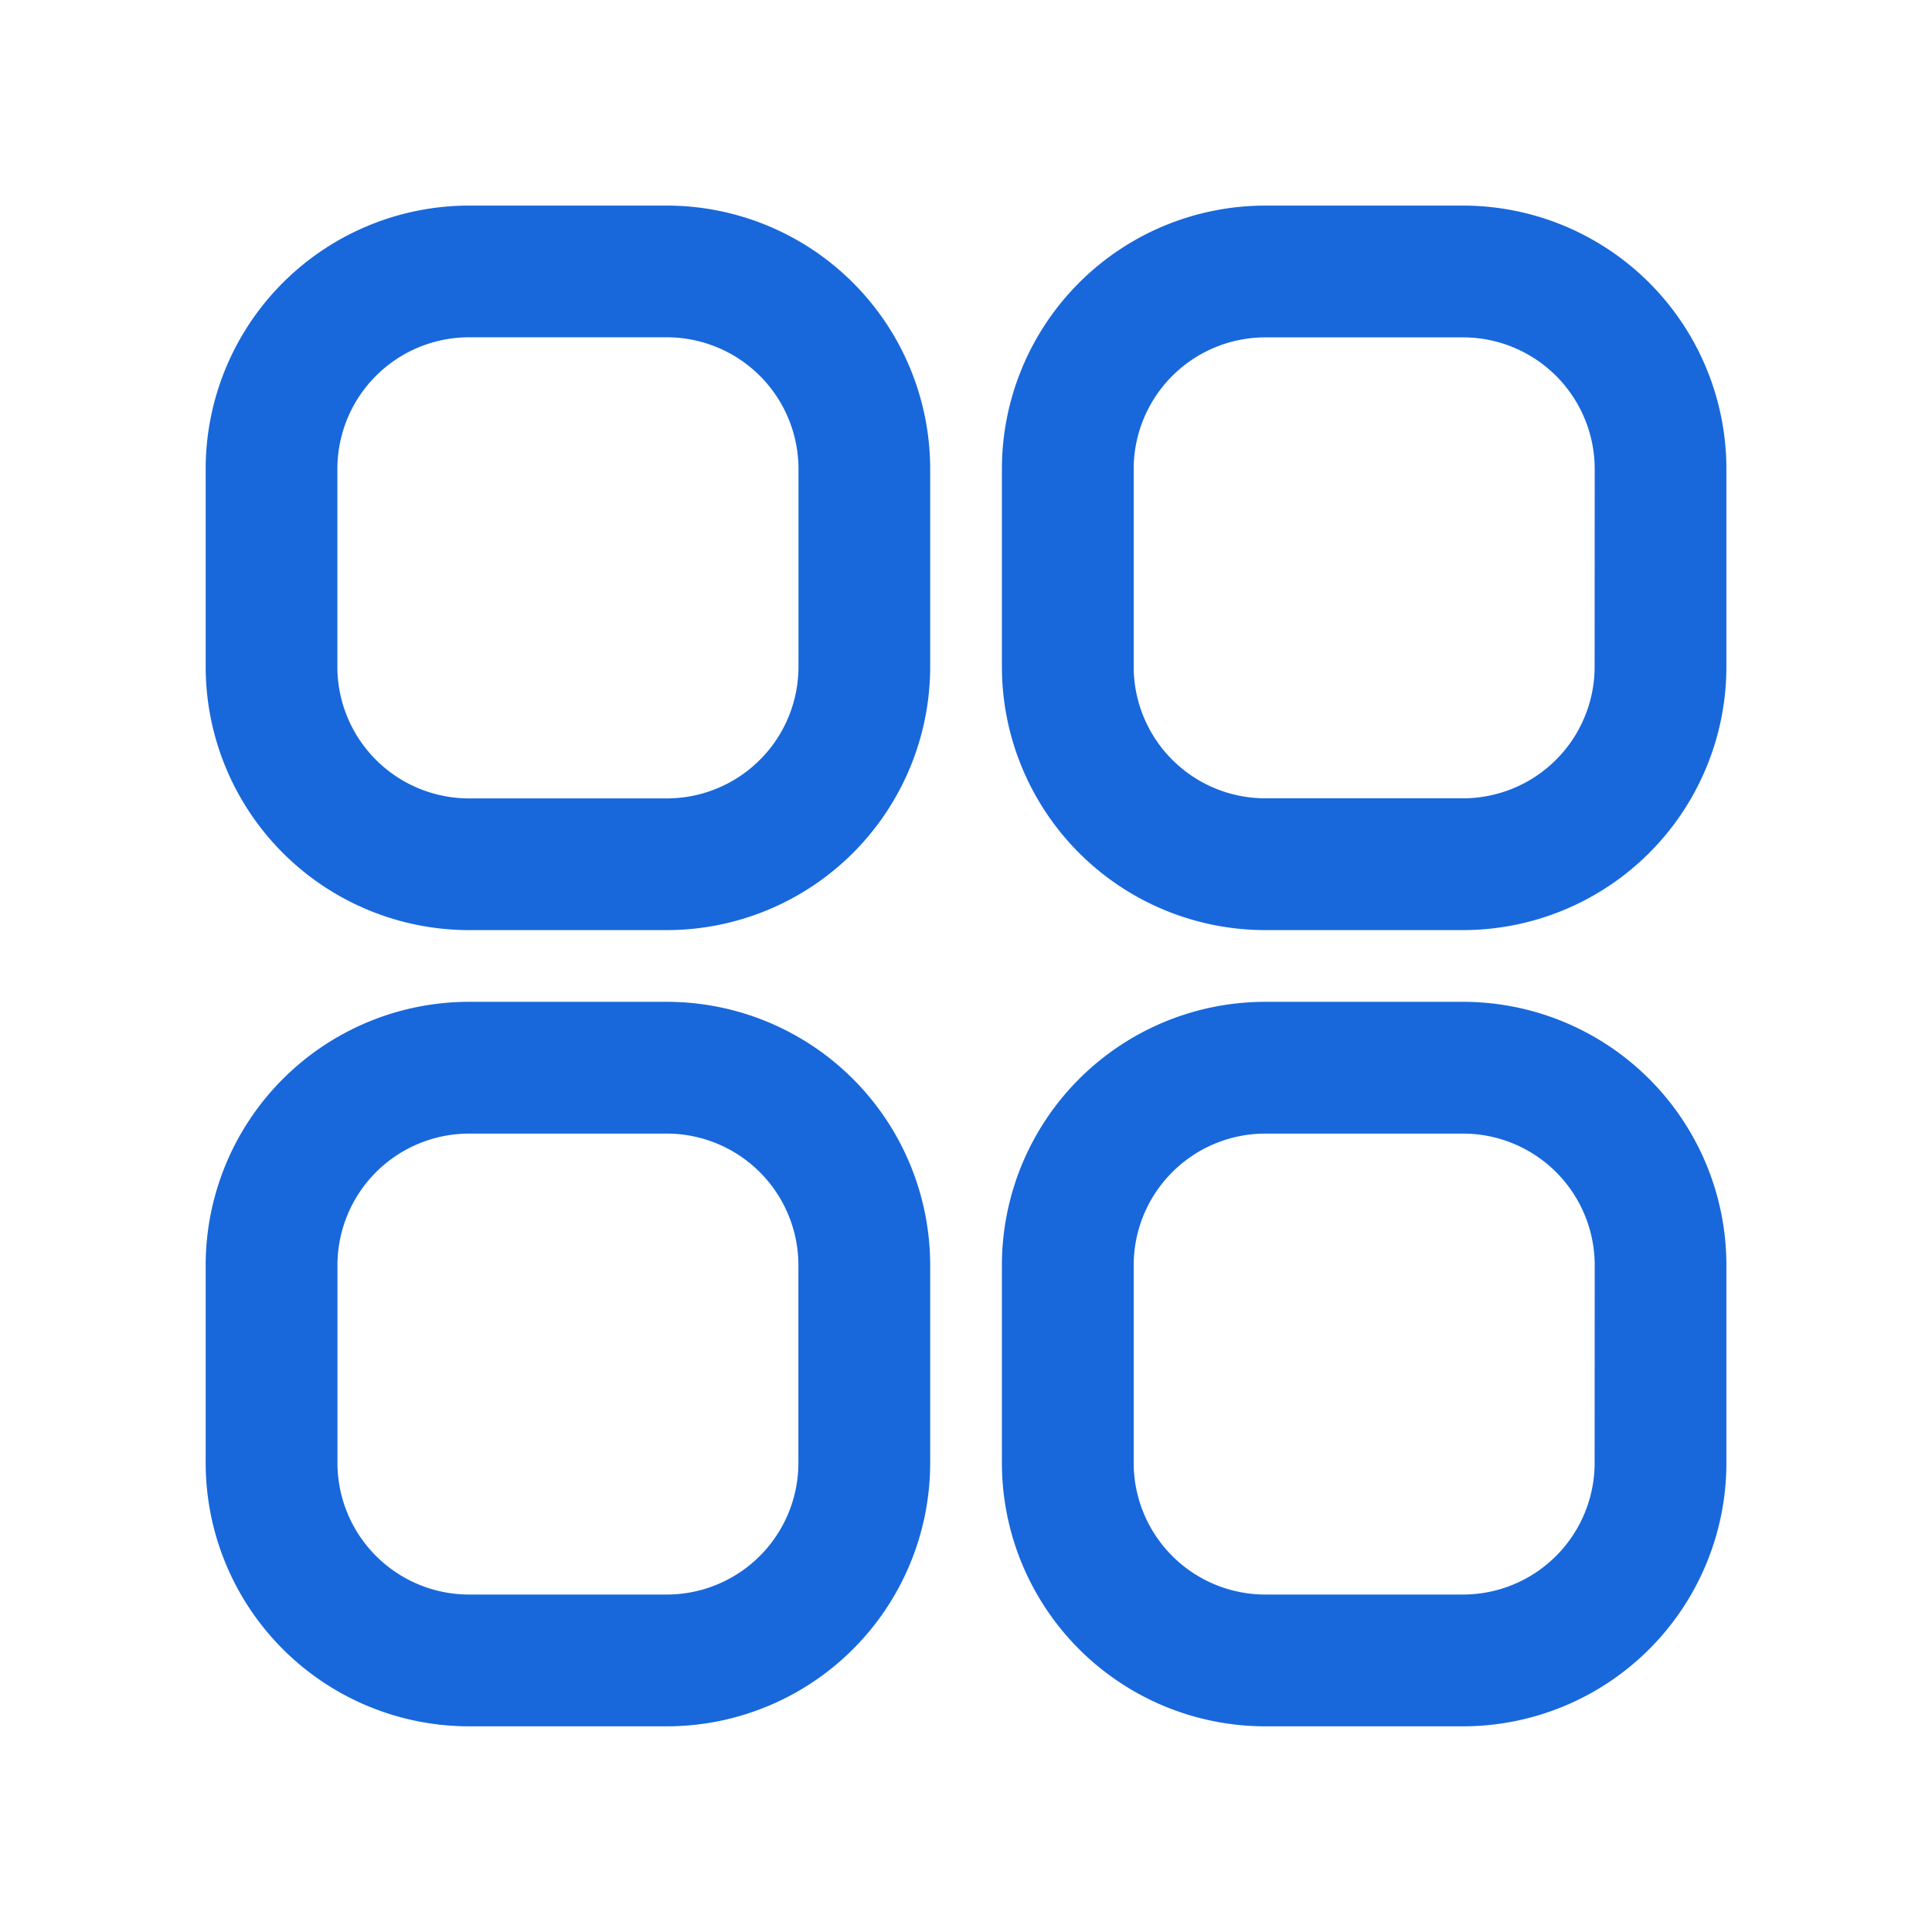 <svg xmlns="http://www.w3.org/2000/svg" width="24" height="24" viewBox="0 0 24 24">
  <g id="Group_84229" data-name="Group 84229" transform="translate(0 -0.196)">
    <rect id="Rectangle_155530" data-name="Rectangle 155530" width="24" height="24" transform="translate(0 0.196)" fill="none"/>
    <g id="apps" transform="translate(2.555 2.875)">
      <path id="Path_573391" data-name="Path 573391" d="M5.727,0H3.273A3.273,3.273,0,0,0,0,3.273V5.727A3.273,3.273,0,0,0,3.273,9H5.727A3.273,3.273,0,0,0,9,5.727V3.273A3.273,3.273,0,0,0,5.727,0ZM7.364,5.727A1.636,1.636,0,0,1,5.727,7.364H3.273A1.636,1.636,0,0,1,1.636,5.727V3.273A1.636,1.636,0,0,1,3.273,1.636H5.727A1.636,1.636,0,0,1,7.364,3.273Z" transform="translate(0 -0.125)" fill="#1868db"/>
      <path id="Path_573392" data-name="Path 573392" d="M18.727,0H16.273A3.273,3.273,0,0,0,13,3.273V5.727A3.273,3.273,0,0,0,16.273,9h2.455A3.273,3.273,0,0,0,22,5.727V3.273A3.273,3.273,0,0,0,18.727,0Zm1.636,5.727a1.636,1.636,0,0,1-1.636,1.636H16.273a1.636,1.636,0,0,1-1.636-1.636V3.273a1.636,1.636,0,0,1,1.636-1.636h2.455a1.636,1.636,0,0,1,1.636,1.636Z" transform="translate(-3.109 -0.125)" fill="#1868db"/>
      <path id="Path_573393" data-name="Path 573393" d="M5.727,13H3.273A3.273,3.273,0,0,0,0,16.273v2.455A3.273,3.273,0,0,0,3.273,22H5.727A3.273,3.273,0,0,0,9,18.727V16.273A3.273,3.273,0,0,0,5.727,13Zm1.636,5.727a1.636,1.636,0,0,1-1.636,1.636H3.273a1.636,1.636,0,0,1-1.636-1.636V16.273a1.636,1.636,0,0,1,1.636-1.636H5.727a1.636,1.636,0,0,1,1.636,1.636Z" transform="translate(0 -3.234)" fill="#1868db"/>
      <path id="Path_573394" data-name="Path 573394" d="M18.727,13H16.273A3.273,3.273,0,0,0,13,16.273v2.455A3.273,3.273,0,0,0,16.273,22h2.455A3.273,3.273,0,0,0,22,18.727V16.273A3.273,3.273,0,0,0,18.727,13Zm1.636,5.727a1.636,1.636,0,0,1-1.636,1.636H16.273a1.636,1.636,0,0,1-1.636-1.636V16.273a1.636,1.636,0,0,1,1.636-1.636h2.455a1.636,1.636,0,0,1,1.636,1.636Z" transform="translate(-3.109 -3.234)" fill="#1868db"/>
    </g>
  </g>
</svg>
